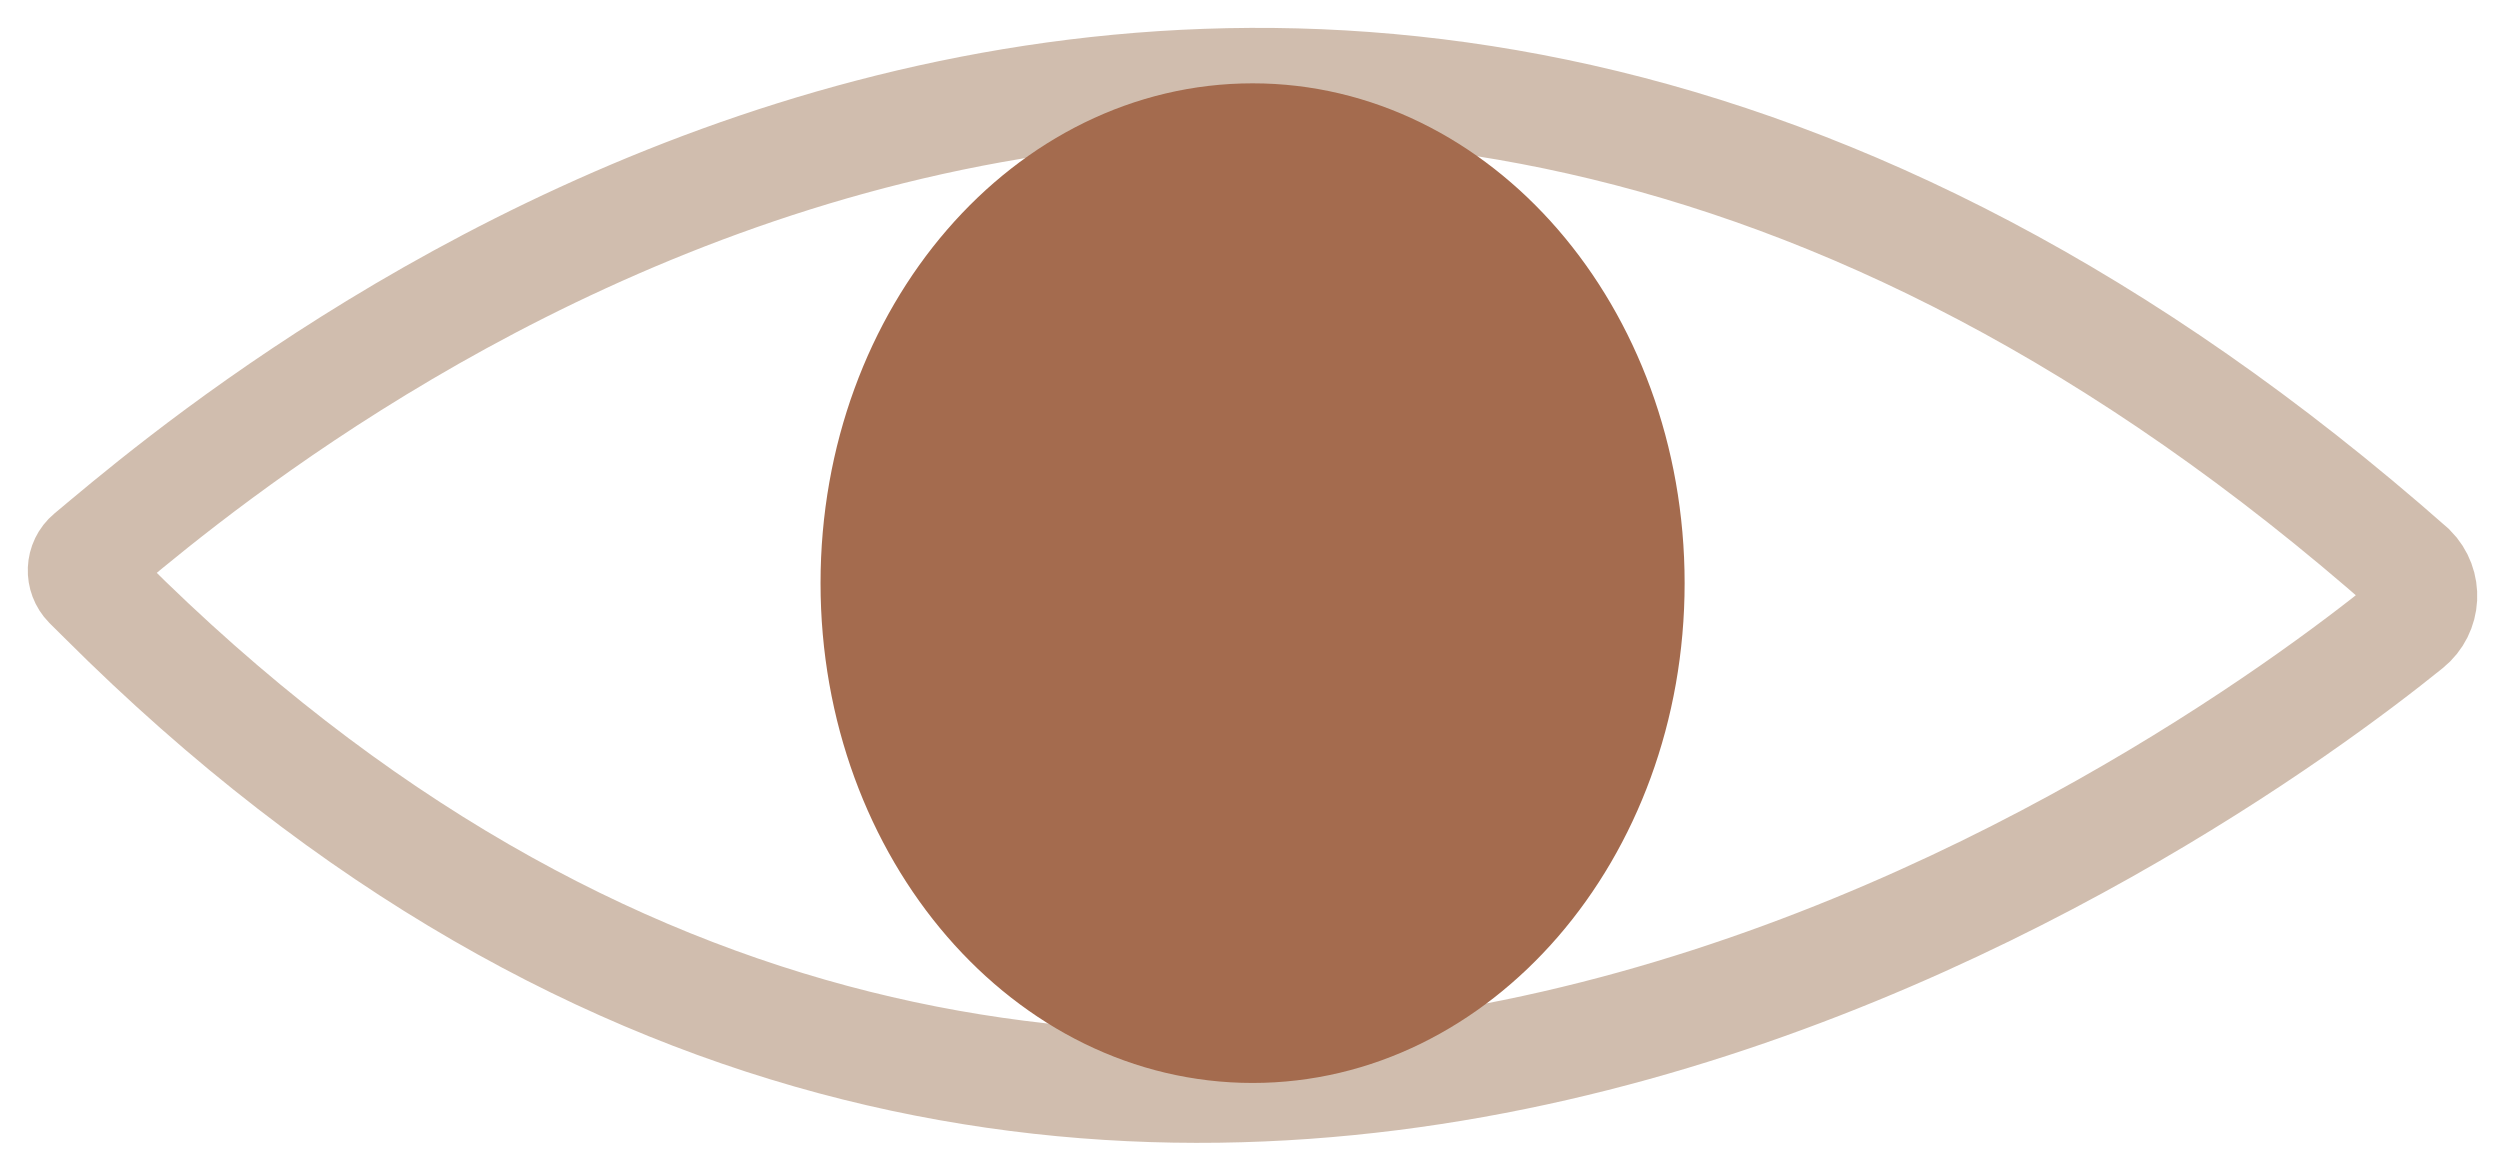 <?xml version="1.0" encoding="UTF-8"?> <svg xmlns="http://www.w3.org/2000/svg" width="60" height="28" viewBox="0 0 60 28" fill="none"> <path d="M57.858 13.666C30.06 -10.844 5.664 10.429 2.161 13.347C1.957 13.517 1.947 13.823 2.132 14.012C2.309 14.188 2.485 14.362 2.485 14.362C26.419 38.275 52.996 18.867 57.786 14.999C58.204 14.663 58.233 14.042 57.858 13.666Z" stroke="#D0BDAE" stroke-width="2.667" stroke-miterlimit="10"></path> <path d="M40.431 13.996C40.431 20.62 35.79 25.991 30.063 25.991C24.336 25.991 19.693 20.62 19.693 13.996C19.693 7.37 24.336 2 30.063 2C35.79 2 40.431 7.37 40.431 13.996Z" fill="#A46B4E"></path> </svg> 